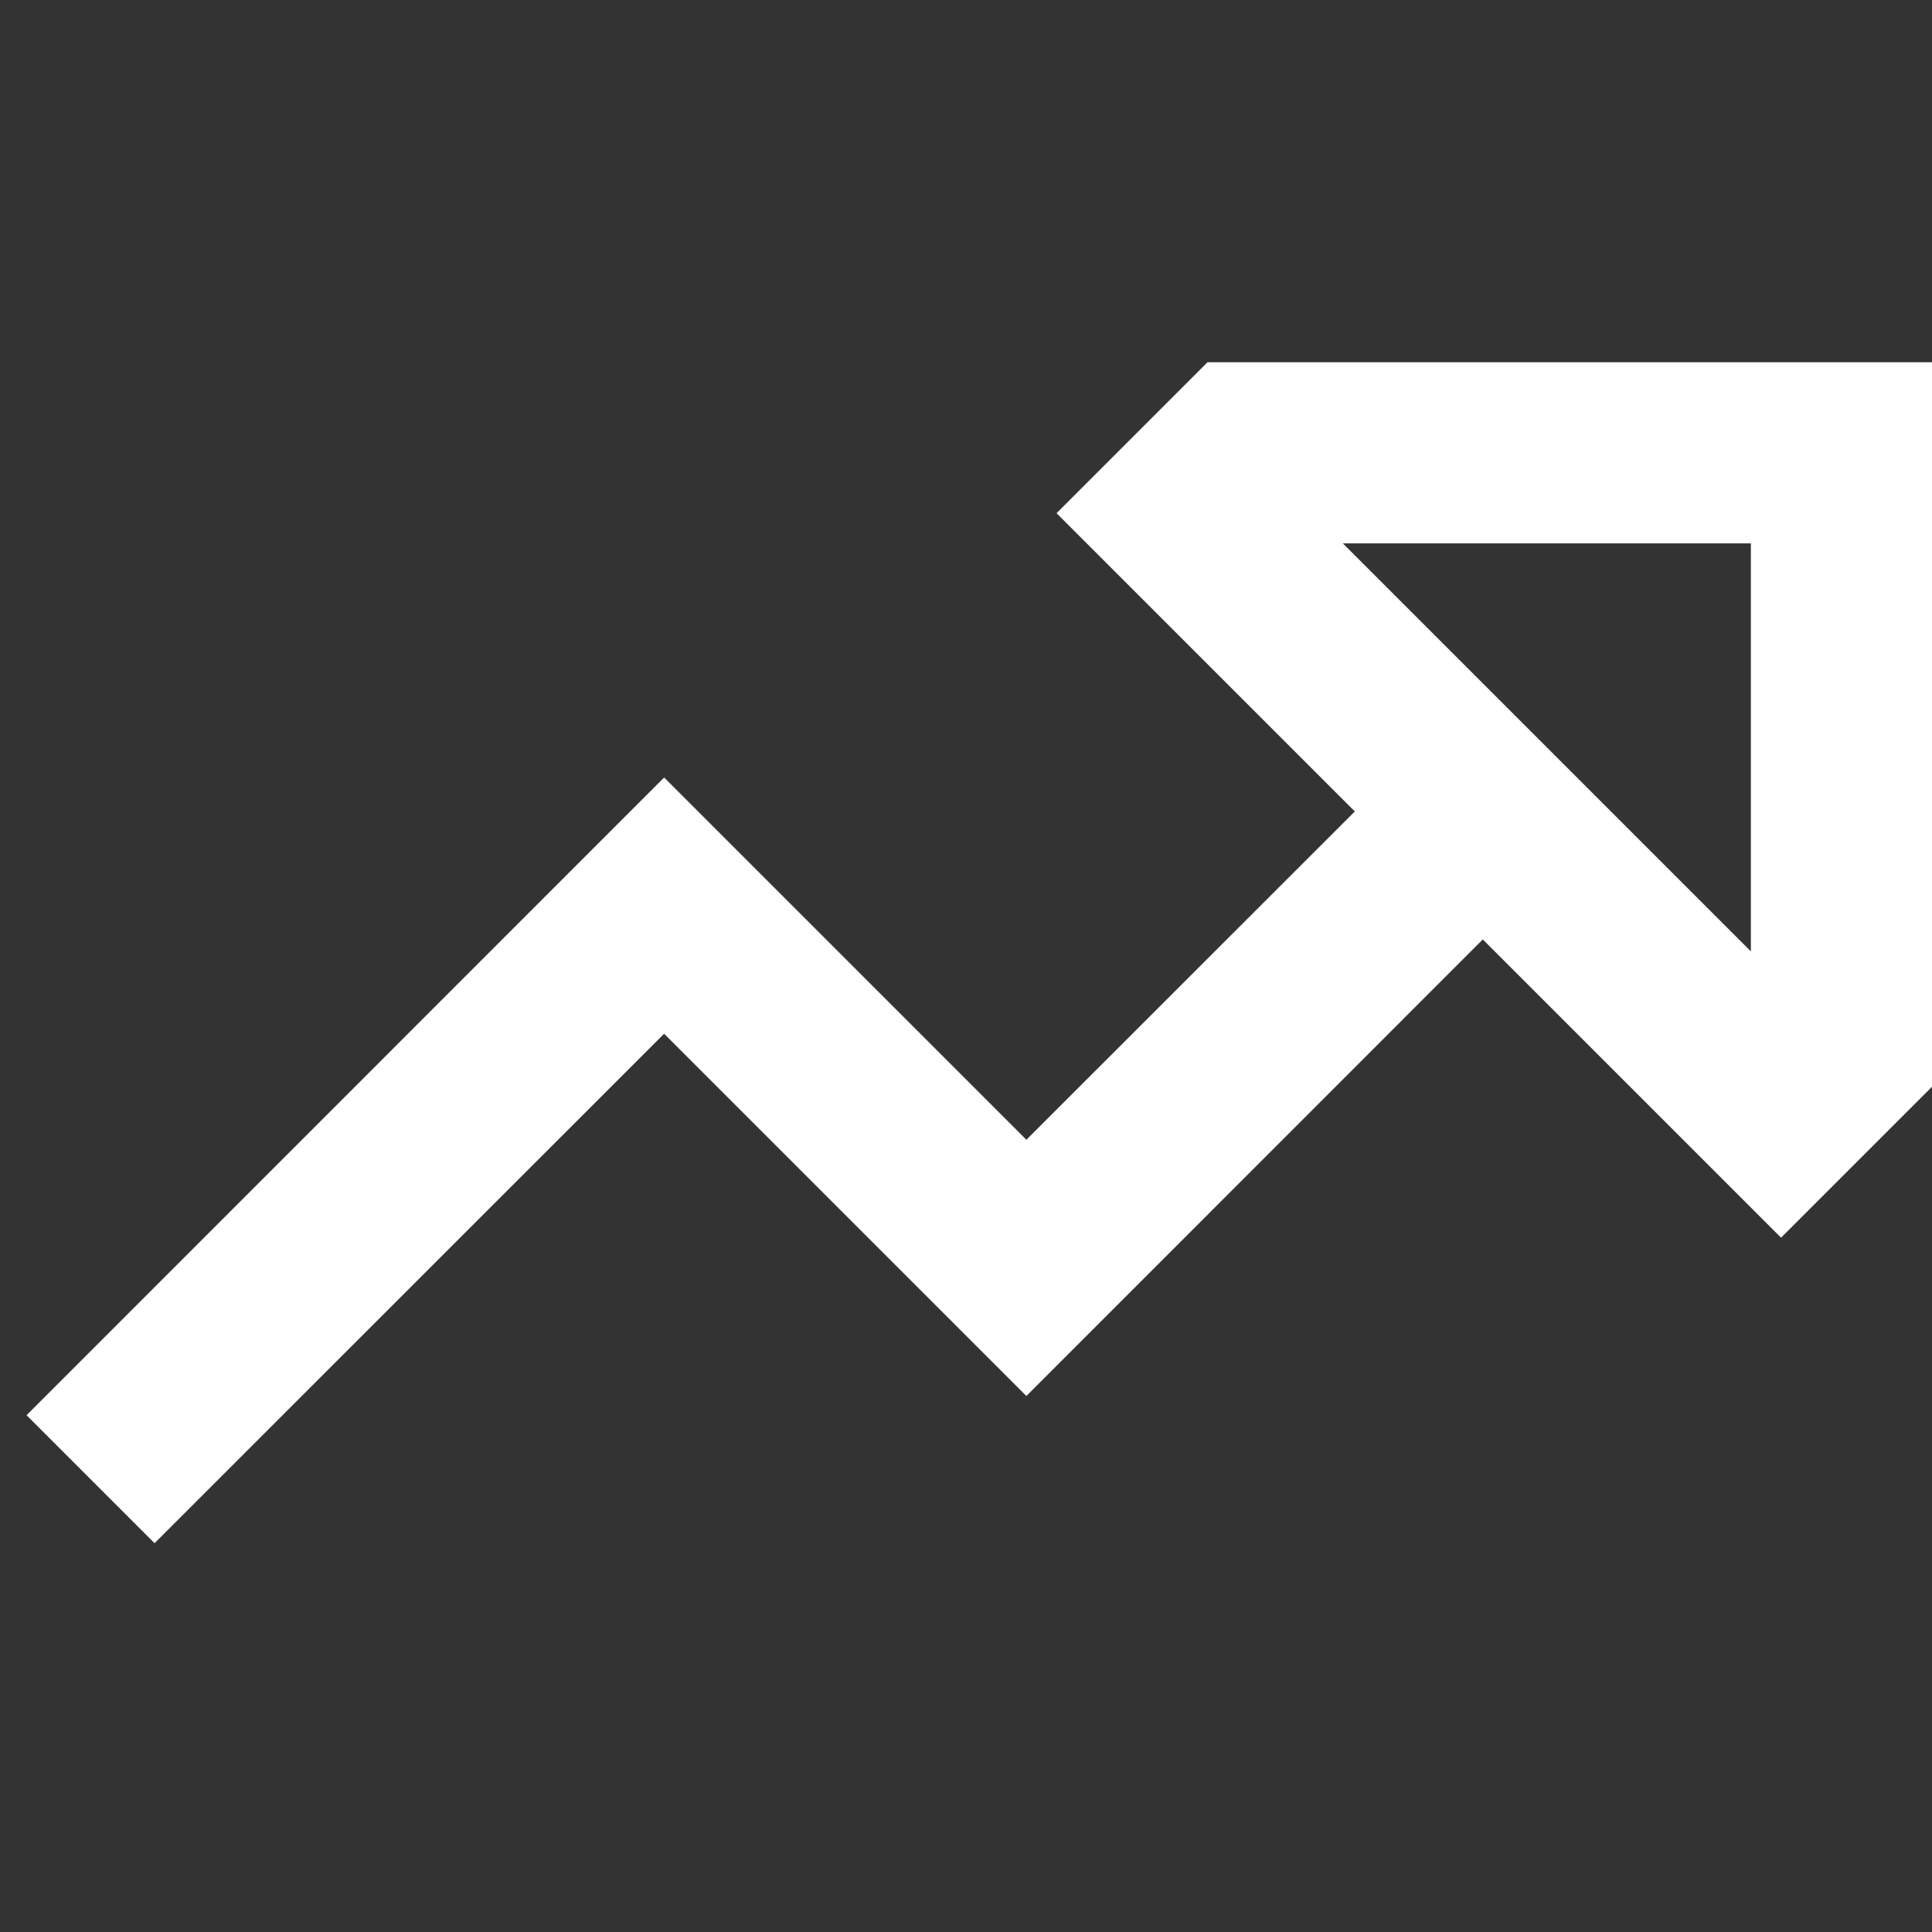 <svg width="16" height="16" viewBox="0 0 16 16" fill="none" xmlns="http://www.w3.org/2000/svg">
<rect x="0" y="0" width="16" height="16" fill="#333333" stroke="none"/>
<path fill-rule="evenodd" clip-rule="evenodd" d="M8.75 4.25L11.22 6.72L8.5 9.439L5.5 6.439L0.22 11.72L1.28 12.78L5.5 8.561L8.5 11.561L12.28 7.78L14.75 10.25L16 9V3H10L8.75 4.25ZM14.5 7.879L11.121 4.5H14.5V7.879Z" fill="white"/>
</svg>
